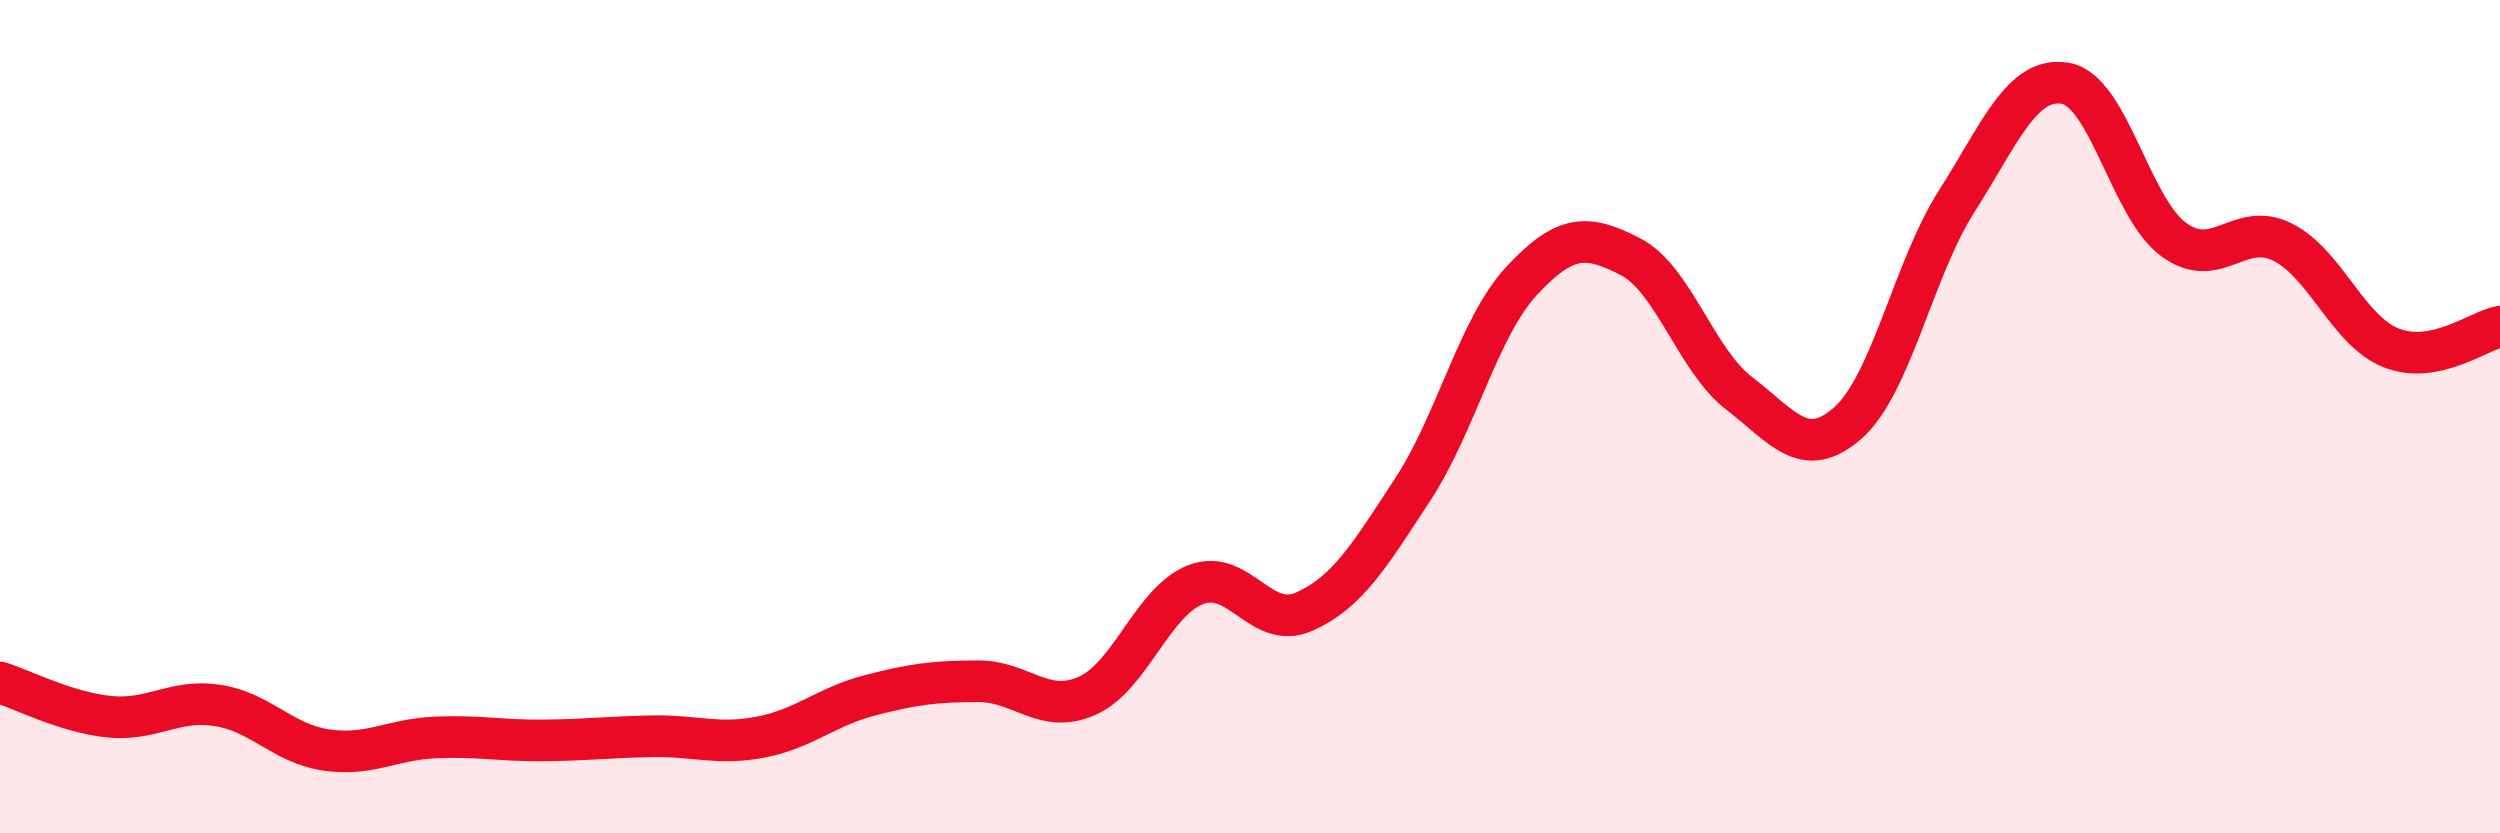 
    <svg width="60" height="20" viewBox="0 0 60 20" xmlns="http://www.w3.org/2000/svg">
      <path
        d="M 0,16.38 C 0.52,16.54 1.57,17.09 2.61,17.2 C 3.65,17.31 4.18,16.77 5.22,16.93 C 6.26,17.09 6.79,17.85 7.83,18 C 8.87,18.15 9.39,17.75 10.43,17.7 C 11.47,17.65 12,17.78 13.04,17.77 C 14.08,17.76 14.61,17.69 15.65,17.67 C 16.69,17.65 17.22,17.89 18.26,17.69 C 19.3,17.49 19.83,16.96 20.87,16.69 C 21.91,16.42 22.44,16.35 23.48,16.35 C 24.52,16.35 25.05,17.16 26.09,16.7 C 27.13,16.24 27.66,14.43 28.7,14.03 C 29.74,13.63 30.26,15.14 31.3,14.68 C 32.34,14.22 32.87,13.33 33.91,11.74 C 34.95,10.15 35.48,7.86 36.52,6.74 C 37.56,5.62 38.09,5.62 39.13,6.16 C 40.17,6.7 40.7,8.64 41.74,9.44 C 42.78,10.24 43.31,11.07 44.35,10.15 C 45.39,9.23 45.92,6.46 46.96,4.83 C 48,3.2 48.53,1.82 49.57,2 C 50.61,2.18 51.13,4.99 52.17,5.75 C 53.21,6.51 53.74,5.29 54.78,5.81 C 55.82,6.33 56.35,7.94 57.39,8.35 C 58.43,8.76 59.48,7.94 60,7.84L60 20L0 20Z"
        fill="#EB0A25"
        opacity="0.1"
        stroke-linecap="round"
        stroke-linejoin="round"
      />
      <path
        d="M 0,16.38 C 0.52,16.54 1.57,17.09 2.61,17.2 C 3.65,17.31 4.18,16.77 5.22,16.93 C 6.26,17.09 6.79,17.85 7.83,18 C 8.87,18.15 9.39,17.75 10.43,17.7 C 11.47,17.65 12,17.78 13.04,17.77 C 14.08,17.76 14.61,17.69 15.65,17.67 C 16.69,17.65 17.22,17.89 18.26,17.69 C 19.3,17.49 19.83,16.96 20.87,16.69 C 21.91,16.42 22.44,16.35 23.48,16.35 C 24.52,16.35 25.05,17.16 26.09,16.7 C 27.13,16.24 27.66,14.43 28.7,14.03 C 29.74,13.63 30.26,15.14 31.3,14.68 C 32.34,14.22 32.87,13.33 33.91,11.74 C 34.95,10.15 35.48,7.86 36.52,6.74 C 37.56,5.62 38.09,5.62 39.13,6.16 C 40.17,6.7 40.7,8.64 41.74,9.44 C 42.78,10.24 43.31,11.07 44.35,10.15 C 45.39,9.23 45.92,6.46 46.96,4.83 C 48,3.2 48.53,1.82 49.57,2 C 50.61,2.18 51.13,4.99 52.17,5.75 C 53.21,6.51 53.74,5.29 54.78,5.81 C 55.82,6.33 56.35,7.94 57.39,8.35 C 58.43,8.76 59.48,7.94 60,7.84"
        stroke="#EB0A25"
        stroke-width="1"
        fill="none"
        stroke-linecap="round"
        stroke-linejoin="round"
      />
    </svg>
  